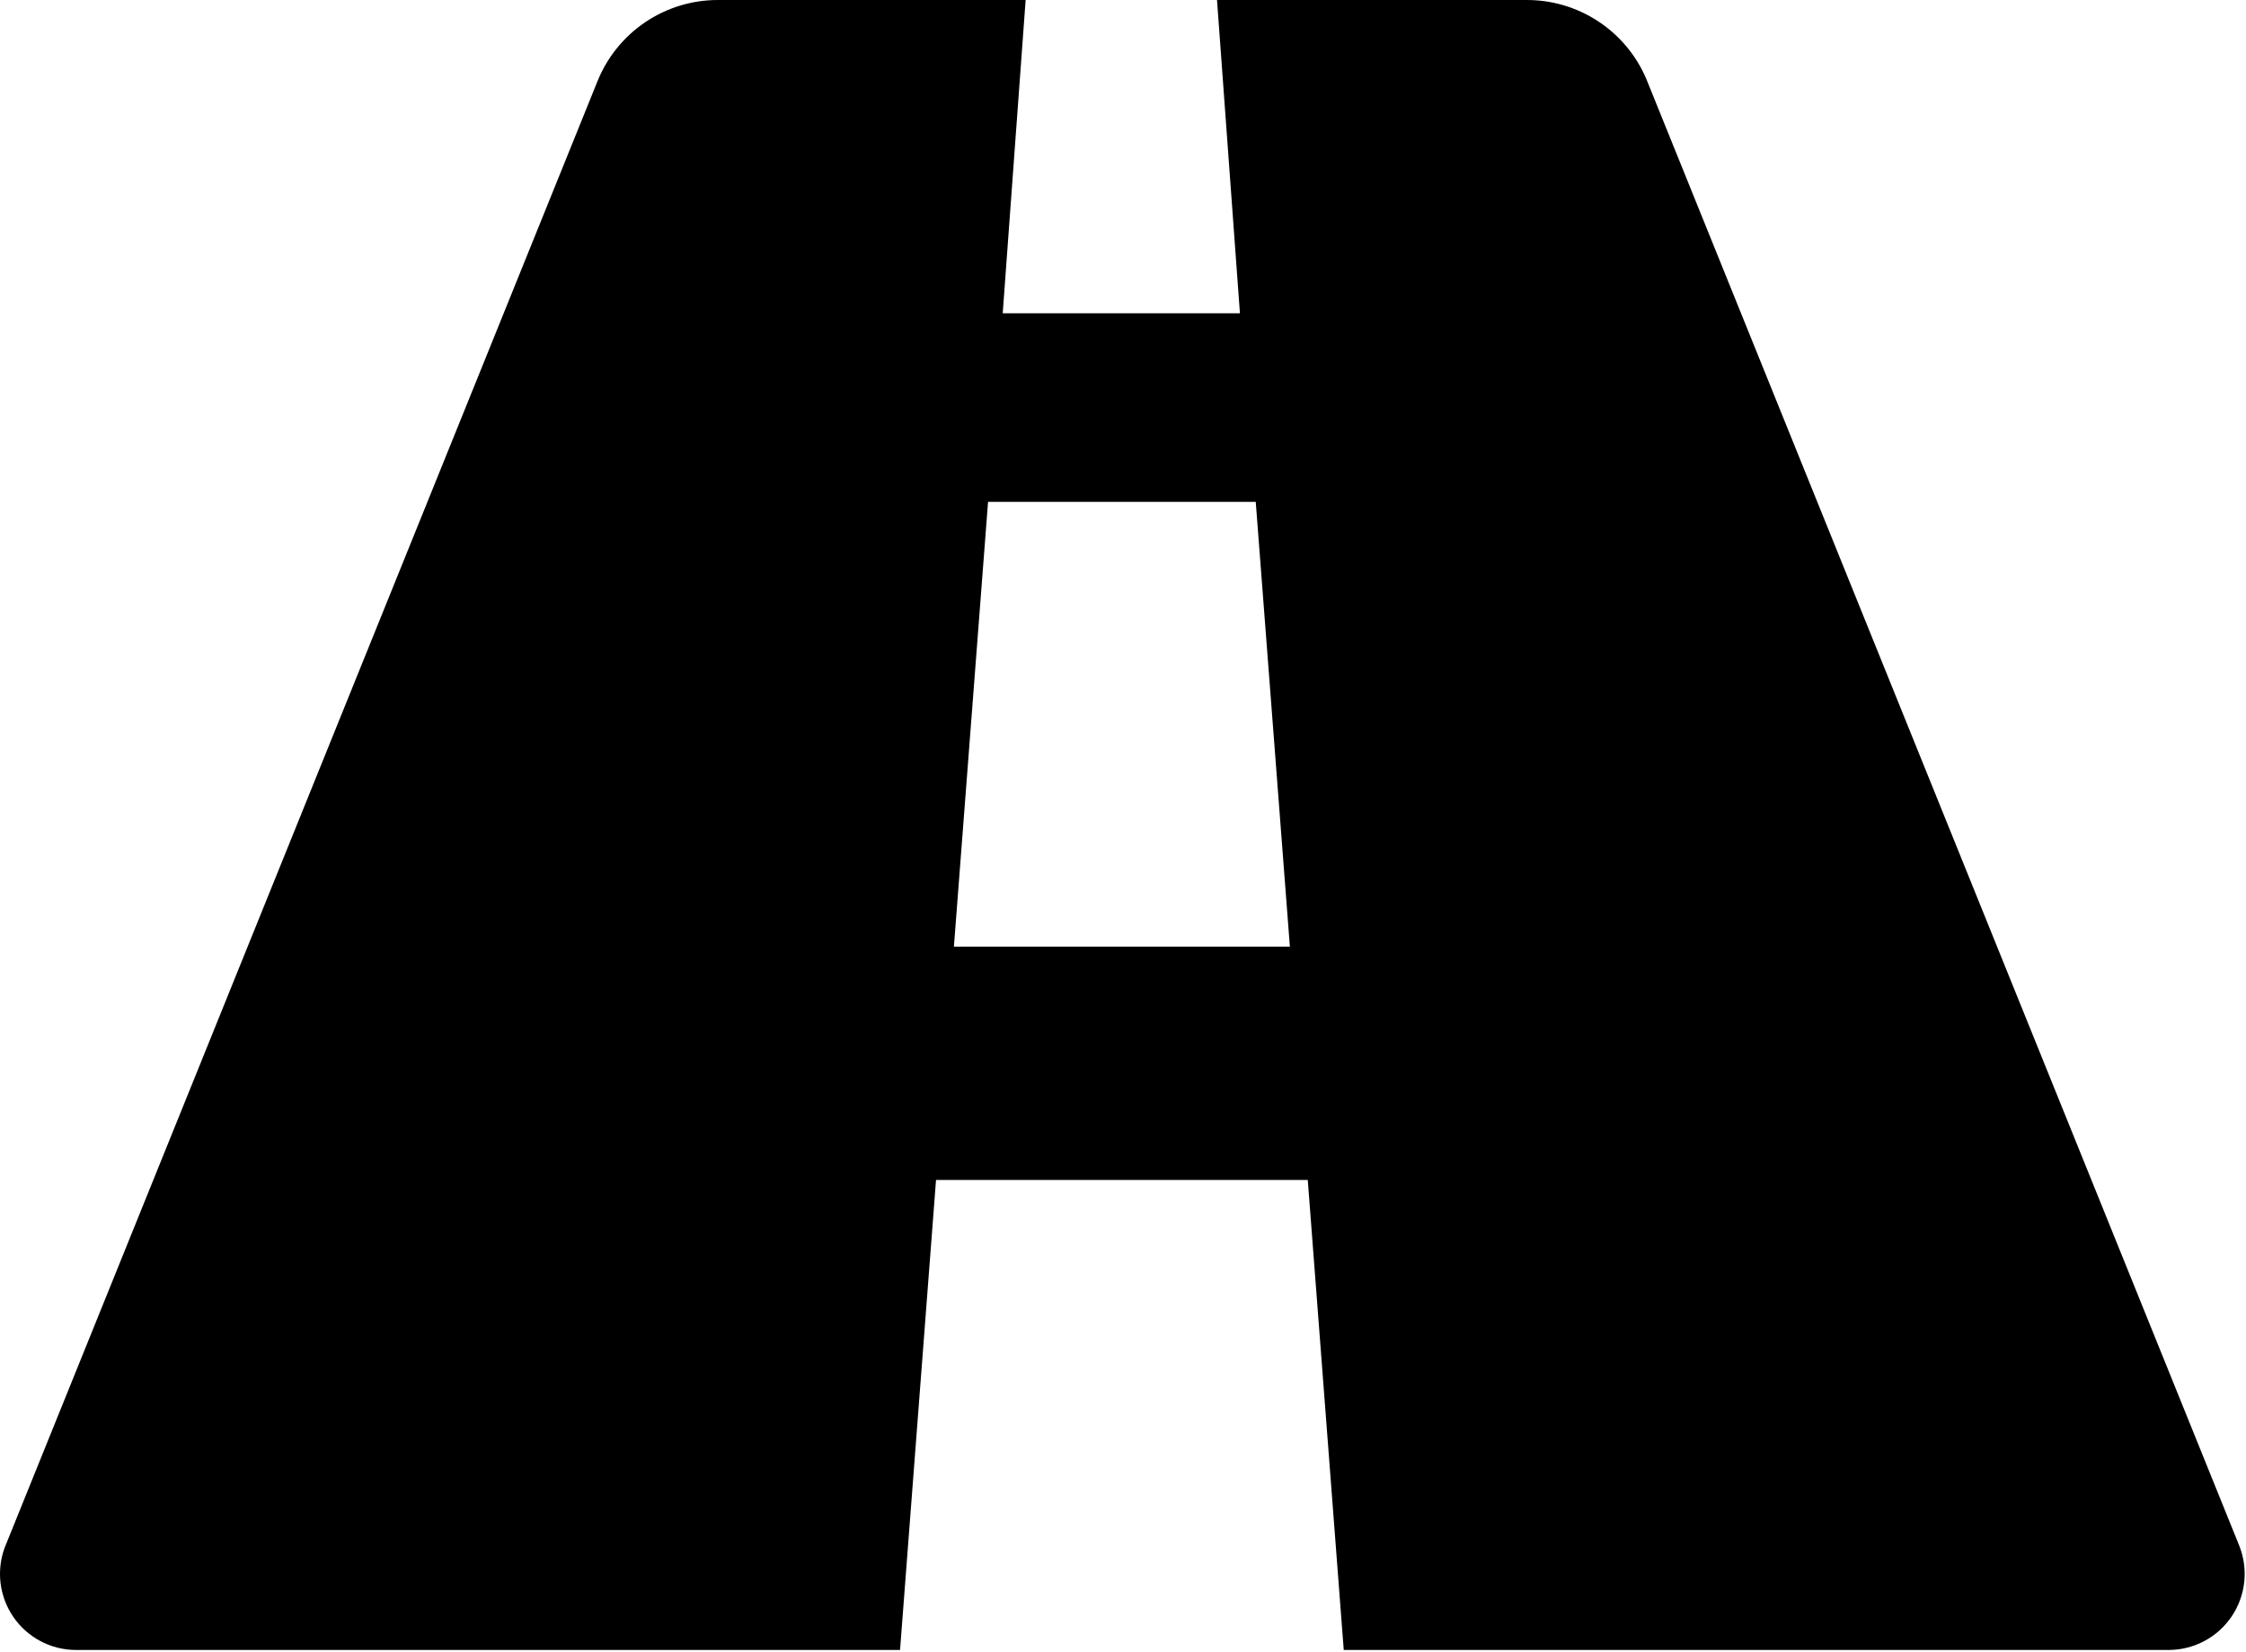 <?xml version="1.0" encoding="UTF-8" standalone="no"?>
<!DOCTYPE svg PUBLIC "-//W3C//DTD SVG 1.1//EN" "http://www.w3.org/Graphics/SVG/1.1/DTD/svg11.dtd">
<svg width="100%" height="100%" viewBox="0 0 1176 865" version="1.1" xmlns="http://www.w3.org/2000/svg" xmlns:xlink="http://www.w3.org/1999/xlink" xml:space="preserve" xmlns:serif="http://www.serif.com/" style="fill-rule:evenodd;clip-rule:evenodd;stroke-linejoin:round;stroke-miterlimit:2;">
    <g transform="matrix(1,0,0,1,-12.578,-167.998)">
        <path d="M51.84,1032L483.84,1032L502.68,785.88L697.32,785.88L716.16,1032L1148.16,1032C1161.38,1031.96 1173.71,1025.37 1181.09,1014.41C1188.47,1003.45 1189.94,989.539 1185,977.281L874.56,209.281C869.314,196.969 860.544,186.484 849.357,179.14C838.17,171.796 825.064,167.921 811.681,167.999L649.801,167.999L661.801,332.039L537.601,332.039L549.601,167.999L388.321,167.999C374.801,168.019 361.598,172.069 350.395,179.64C339.192,187.206 330.504,197.945 325.442,210.48L15.002,978.48C10.569,990.601 12.283,1004.12 19.6,1014.75C26.92,1025.39 38.936,1031.81 51.842,1032L51.84,1032ZM529.92,430.8L670.08,430.8L687.959,663.72L512.039,663.716L529.92,430.8Z" style="fill-rule:nonzero;"/>
    </g>
</svg>
